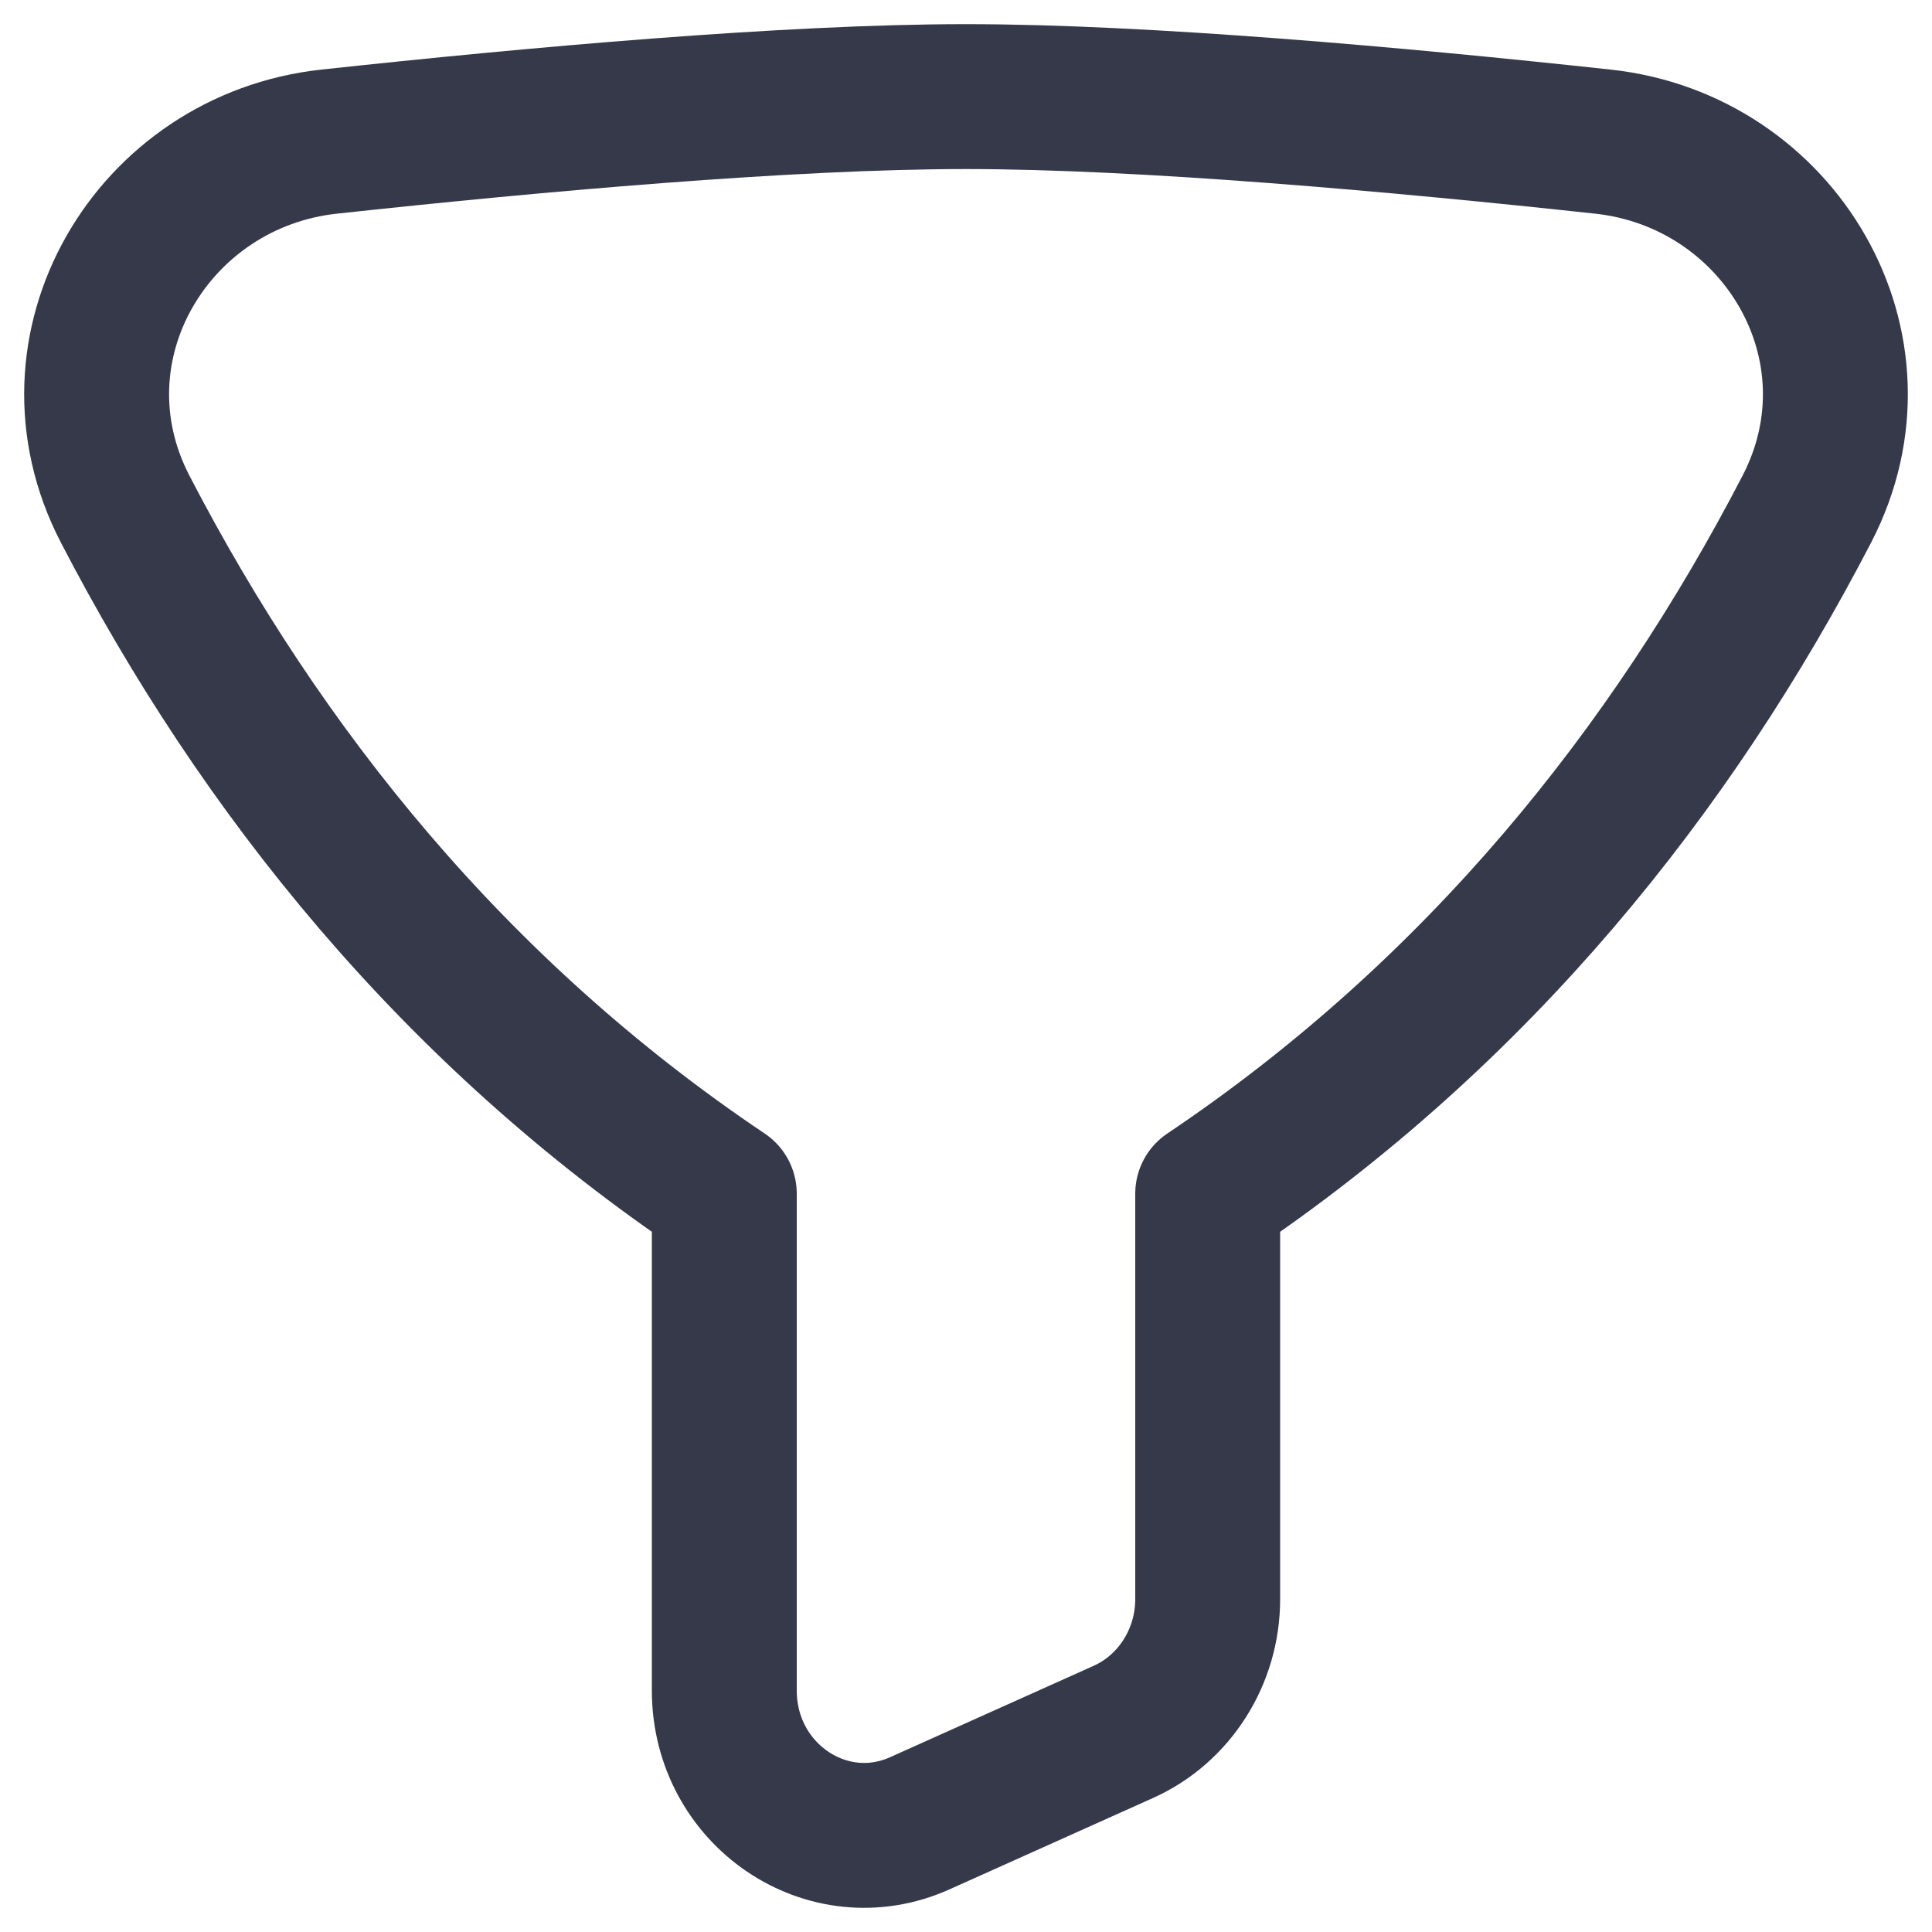 <svg width="20" height="20" viewBox="0 0 20 20" fill="none" xmlns="http://www.w3.org/2000/svg">
<path d="M16.592 1.466C14.47 1.236 11.837 1 10 1C8.163 1 5.53 1.236 3.408 1.466C1.578 1.664 0.426 3.594 1.296 5.271C2.697 7.972 4.696 10.476 7.498 12.357V17.5C7.498 18.579 8.567 19.304 9.523 18.874L11.63 17.928C12.159 17.69 12.502 17.15 12.502 16.554V12.357C15.304 10.475 17.303 7.972 18.704 5.271C19.574 3.594 18.422 1.663 16.592 1.466Z" stroke="#353949" stroke-width="1.5" stroke-linejoin="round"/>
</svg>
